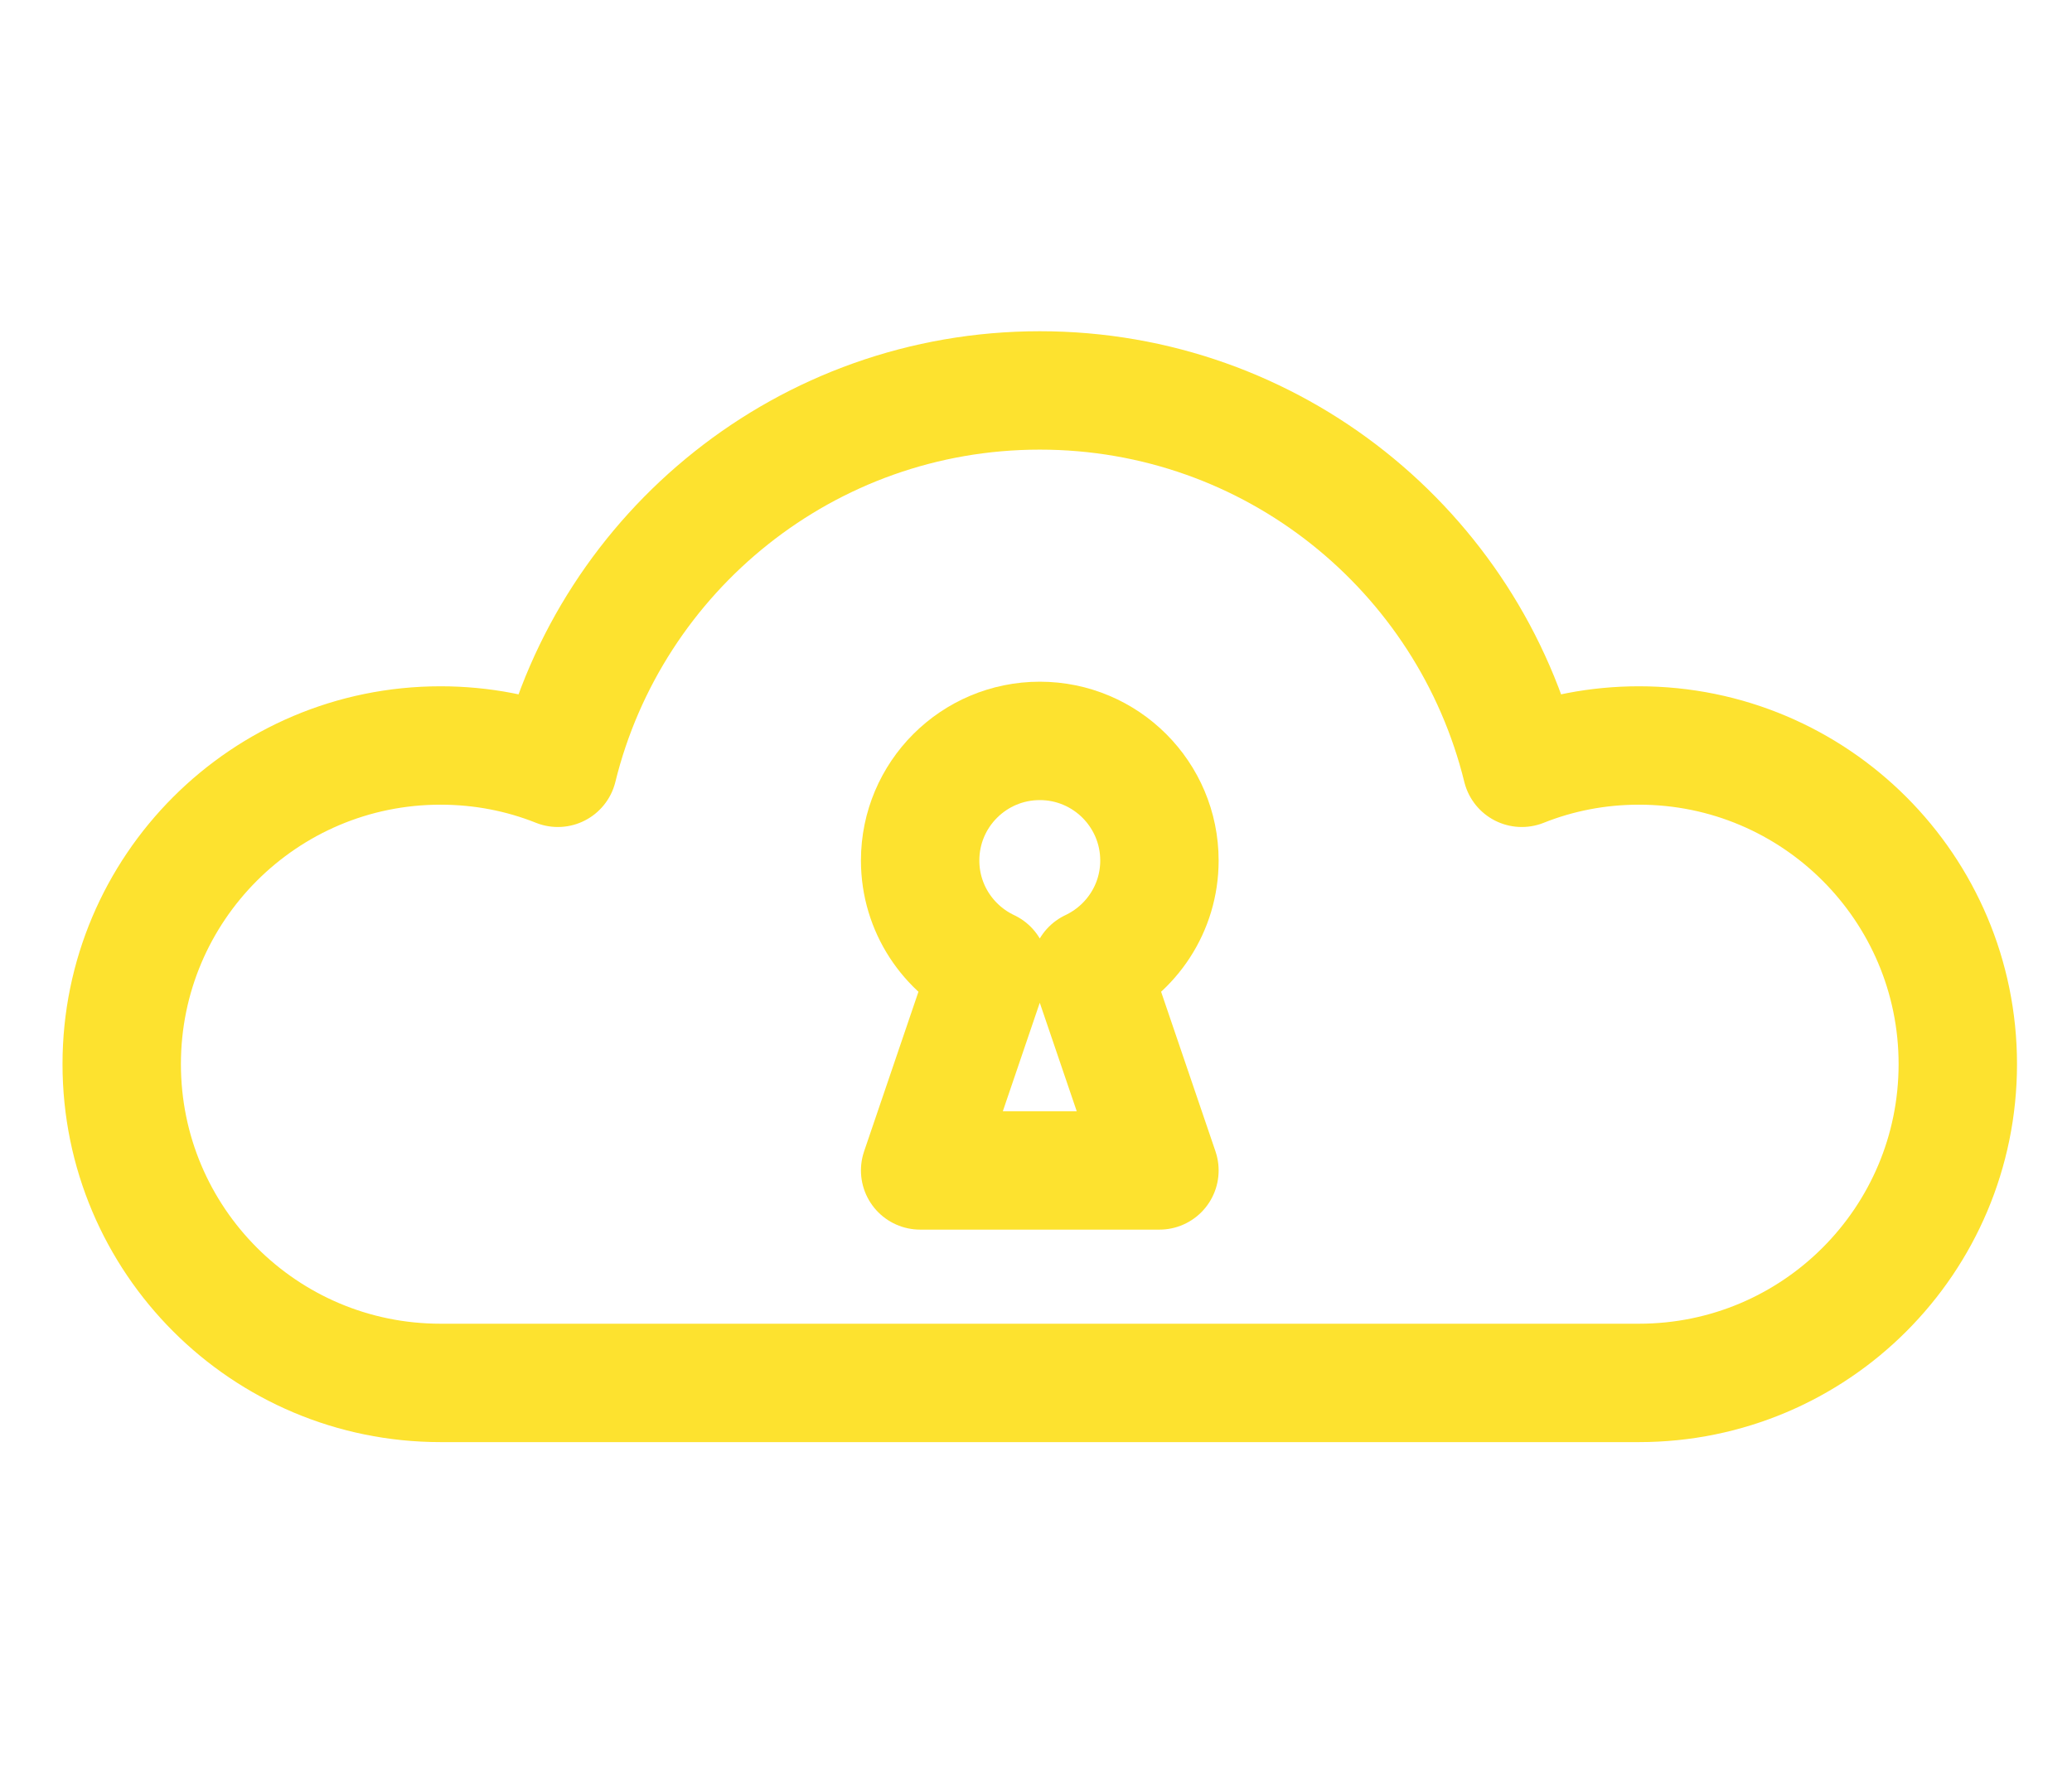 <?xml version="1.0" encoding="utf-8"?>
<!-- Generator: Adobe Illustrator 16.0.0, SVG Export Plug-In . SVG Version: 6.00 Build 0)  -->
<!DOCTYPE svg PUBLIC "-//W3C//DTD SVG 1.1//EN" "http://www.w3.org/Graphics/SVG/1.1/DTD/svg11.dtd">
<svg version="1.1" xmlns="http://www.w3.org/2000/svg" xmlns:xlink="http://www.w3.org/1999/xlink" x="0px" y="0px" width="70px"
	 height="60px" viewBox="0 0 70 60" enable-background="new 0 0 70 60" xml:space="preserve">
<g id="Calque_1">
	<g>
		<path fill="none" stroke="#FDE22F" stroke-width="4" stroke-linecap="round" stroke-linejoin="round" stroke-miterlimit="10" d="
			M14.882,46.723c-5.949,0-10.77-4.82-10.77-10.771c0-5.943,4.821-10.765,10.77-10.765c1.401,0,2.74,0.265,3.965,0.754
			c1.798-7.319,8.406-12.75,16.281-12.75c7.879,0,14.485,5.431,16.284,12.75c1.227-0.489,2.559-0.754,3.96-0.754
			c5.95,0,10.77,4.822,10.77,10.765c0,5.95-4.819,10.771-10.77,10.771H14.882z"/>
		<path fill="none" stroke="#FDE22F" stroke-width="4" stroke-linecap="round" stroke-linejoin="round" stroke-miterlimit="10" d="
			M35.129,25.032c2.23,0,4.041,1.81,4.041,4.042c0,1.616-0.951,3.006-2.322,3.653l2.322,6.817h-4.041l0,0h-4.043l2.321-6.817
			c-1.369-0.646-2.321-2.037-2.321-3.653C31.085,26.841,32.895,25.032,35.129,25.032z"/>
	</g>
</g>
<g id="Calque_2" display="none">
	<g display="inline">
		<g>
			<g>
				
					<path fill="none" stroke="#FDE22F" stroke-width="4" stroke-linecap="round" stroke-linejoin="round" stroke-miterlimit="10" d="
					M27.137,28.661h-7.691c-4.61,0-8.344-3.734-8.344-8.343c0-4.603,3.734-8.338,8.344-8.338c1.084,0,2.122,0.205,3.07,0.584
					c1.393-5.67,6.511-9.876,12.611-9.876c6.105,0,11.224,4.207,12.615,9.876c0.949-0.379,1.983-0.584,3.066-0.584
					c4.609,0,8.345,3.735,8.345,8.338c0,4.609-3.735,8.343-8.345,8.343h-7.837"/>
			</g>
		</g>
		<g>
			<g>
				
					<rect x="15.615" y="46.903" fill="none" stroke="#FDE22F" stroke-width="4" stroke-linecap="round" stroke-linejoin="round" stroke-miterlimit="10" width="39.023" height="10.323"/>
				
					<line fill="none" stroke="#FDE22F" stroke-width="4" stroke-linecap="round" stroke-linejoin="round" stroke-miterlimit="10" x1="49.966" y1="52.065" x2="40.362" y2="52.065"/>
				
					<line fill="none" stroke="#FDE22F" stroke-width="4" stroke-linecap="round" stroke-linejoin="round" stroke-miterlimit="10" x1="33.238" y1="52.065" x2="29.796" y2="52.065"/>
				
					<circle fill="none" stroke="#FDE22F" stroke-width="4" stroke-linecap="round" stroke-linejoin="round" stroke-miterlimit="10" cx="20.888" cy="52.065" r="0.27"/>
			</g>
			<g>
				
					<polyline fill="none" stroke="#FDE22F" stroke-width="4" stroke-linecap="round" stroke-linejoin="round" stroke-miterlimit="10" points="
					38.555,36.996 54.639,36.996 54.639,47.316 15.615,47.316 15.615,36.996 31.518,36.996 				"/>
				
					<line fill="none" stroke="#FDE22F" stroke-width="4" stroke-linecap="round" stroke-linejoin="round" stroke-miterlimit="10" x1="49.966" y1="42.155" x2="40.362" y2="42.155"/>
				
					<line fill="none" stroke="#FDE22F" stroke-width="4" stroke-linecap="round" stroke-linejoin="round" stroke-miterlimit="10" x1="33.238" y1="42.155" x2="29.796" y2="42.155"/>
				
					<circle fill="none" stroke="#FDE22F" stroke-width="4" stroke-linecap="round" stroke-linejoin="round" stroke-miterlimit="10" cx="20.888" cy="42.155" r="0.27"/>
			</g>
		</g>
		<g>
			
				<polyline fill="none" stroke="#FDE22F" stroke-width="4" stroke-linecap="round" stroke-linejoin="round" stroke-miterlimit="10" points="
				38.192,25.293 35.129,19.985 32.063,25.293 			"/>
			
				<line fill="none" stroke="#FDE22F" stroke-width="4" stroke-linecap="round" stroke-linejoin="round" stroke-miterlimit="10" x1="35.129" y1="36.098" x2="35.129" y2="19.985"/>
		</g>
	</g>
</g>
<g id="Calque_3" display="none">
	<g display="inline">
		<g>
			<g>
				
					<path fill="none" stroke="#FDE22F" stroke-width="4" stroke-linecap="round" stroke-linejoin="round" stroke-miterlimit="10" d="
					M43.68,10.261c3.811,2.263,6.648,5.992,7.733,10.41c1.227-0.489,2.559-0.754,3.96-0.754c5.949,0,10.77,4.822,10.77,10.765
					c0,5.951-4.82,10.771-10.77,10.771l0,0"/>
				
					<path fill="none" stroke="#FDE22F" stroke-width="4" stroke-linecap="round" stroke-linejoin="round" stroke-miterlimit="10" d="
					M15.494,41.453h-0.611c-5.95,0-10.771-4.82-10.771-10.771c0-5.943,4.821-10.765,10.771-10.765c1.4,0,2.739,0.265,3.964,0.754
					c1.151-4.686,4.273-8.596,8.436-10.805"/>
			</g>
		</g>
		
			<rect x="19.464" y="26.934" fill="none" stroke="#FDE22F" stroke-width="4" stroke-linecap="round" stroke-linejoin="round" stroke-miterlimit="10" width="6.339" height="22.688"/>
		
			<rect x="32.18" y="32.038" fill="none" stroke="#FDE22F" stroke-width="4" stroke-linecap="round" stroke-linejoin="round" stroke-miterlimit="10" width="6.338" height="17.584"/>
		<g>
			<g>
				<g id="XMLID_00000013871990317717955940000004957894945080244889_">
					
						<path id="XMLID_00000008830886720441893560000006160531496640415390_" fill="none" stroke="#FDE22F" stroke-width="4" stroke-linecap="round" stroke-linejoin="round" stroke-miterlimit="10" d="
						M40.221,7.011h-4.93c-2.163,0-3.914,1.752-3.914,3.916v0.351c0,2.164,1.751,3.917,3.914,3.917h1.87
						c2.164,0,3.919,1.753,3.919,3.915l0,0c0,2.163-1.755,3.917-3.919,3.917h-4.927"/>
					
						<line id="XMLID_00000080184699972500919500000014569728734308902018_" fill="none" stroke="#FDE22F" stroke-width="4" stroke-linecap="round" stroke-linejoin="round" stroke-miterlimit="10" x1="36.227" y1="7.011" x2="36.227" y2="3.271"/>
					
						<line id="XMLID_00000012446523511610894810000004542778664404932535_" fill="none" stroke="#FDE22F" stroke-width="4" stroke-linecap="round" stroke-linejoin="round" stroke-miterlimit="10" x1="36.227" y1="26.767" x2="36.227" y2="23.026"/>
				</g>
			</g>
		</g>
		
			<polygon fill="none" stroke="#FDE22F" stroke-width="4" stroke-linecap="round" stroke-linejoin="round" stroke-miterlimit="10" points="
			44.895,49.661 42.838,49.661 48.064,56.644 53.292,49.661 51.233,49.661 51.233,49.622 51.233,37.15 44.895,37.15 44.895,49.622 
					"/>
	</g>
</g>
<g id="Calque_4" display="none">
	<g display="inline">
		<path fill="none" stroke="#FDE22F" stroke-width="4" stroke-linecap="round" stroke-linejoin="round" stroke-miterlimit="10" d="
			M20.902,36.237h-6.019c-5.95,0-10.771-4.82-10.771-10.771c0-5.943,4.821-10.765,10.771-10.765c1.4,0,2.739,0.267,3.964,0.755
			c1.798-7.319,8.406-12.75,16.281-12.75c7.881,0,14.487,5.431,16.286,12.75c1.226-0.488,2.558-0.755,3.959-0.755
			c5.95,0,10.77,4.822,10.77,10.765c0,5.951-4.819,10.771-10.77,10.771h-6.02"/>
		<g>
			
				<polyline fill="none" stroke="#FDE22F" stroke-width="4" stroke-linecap="round" stroke-linejoin="round" stroke-miterlimit="10" points="
				35.128,43.918 35.128,30.627 40.084,30.627 30.494,18.044 30.494,18.044 20.902,30.627 25.859,30.627 25.859,43.918 			"/>
			
				<polyline fill="none" stroke="#FDE22F" stroke-width="4" stroke-linecap="round" stroke-linejoin="round" stroke-miterlimit="10" points="
				35.129,31.334 35.129,44.625 30.172,44.625 39.762,57.207 39.763,57.207 49.354,44.625 44.396,44.625 44.396,31.334 			"/>
		</g>
	</g>
</g>
</svg>

